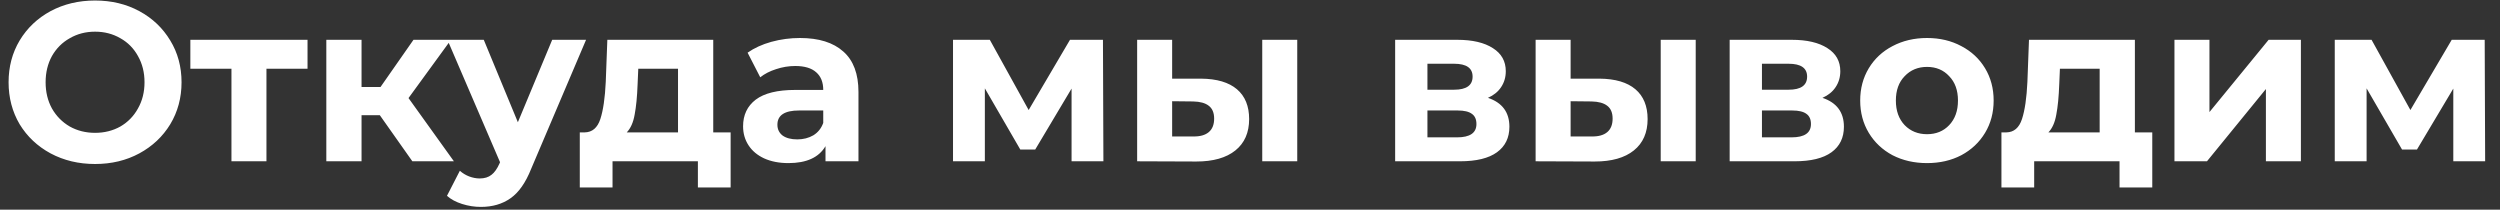 <?xml version="1.0" encoding="UTF-8"?> <svg xmlns="http://www.w3.org/2000/svg" width="155" height="13" viewBox="0 0 155 13" fill="none"><rect x="0" y="0" width="155" height="13" fill="#333333" stroke="none"/> <path d="M5.894 10.168C4.877 10.168 3.957 9.949 3.136 9.51C2.324 9.071 1.685 8.469 1.218 7.704C0.761 6.929 0.532 6.061 0.532 5.1C0.532 4.139 0.761 3.275 1.218 2.51C1.685 1.735 2.324 1.129 3.136 0.69C3.957 0.251 4.877 0.032 5.894 0.032C6.911 0.032 7.826 0.251 8.638 0.69C9.45 1.129 10.089 1.735 10.556 2.51C11.023 3.275 11.256 4.139 11.256 5.1C11.256 6.061 11.023 6.929 10.556 7.704C10.089 8.469 9.45 9.071 8.638 9.51C7.826 9.949 6.911 10.168 5.894 10.168ZM5.894 8.236C6.473 8.236 6.995 8.105 7.462 7.844C7.929 7.573 8.293 7.2 8.554 6.724C8.825 6.248 8.96 5.707 8.96 5.1C8.96 4.493 8.825 3.952 8.554 3.476C8.293 3 7.929 2.631 7.462 2.37C6.995 2.099 6.473 1.964 5.894 1.964C5.315 1.964 4.793 2.099 4.326 2.37C3.859 2.631 3.491 3 3.22 3.476C2.959 3.952 2.828 4.493 2.828 5.1C2.828 5.707 2.959 6.248 3.22 6.724C3.491 7.2 3.859 7.573 4.326 7.844C4.793 8.105 5.315 8.236 5.894 8.236ZM19.067 4.26H16.52V10H14.35V4.26H11.802V2.468H19.067V4.26ZM23.55 7.144H22.416V10H20.232V2.468H22.416V5.394H23.592L25.636 2.468H27.96L25.328 6.08L28.142 10H25.566L23.55 7.144ZM36.336 2.468L32.934 10.462C32.589 11.33 32.16 11.941 31.646 12.296C31.142 12.651 30.531 12.828 29.812 12.828C29.42 12.828 29.033 12.767 28.65 12.646C28.268 12.525 27.955 12.357 27.712 12.142L28.51 10.588C28.678 10.737 28.87 10.854 29.084 10.938C29.308 11.022 29.528 11.064 29.742 11.064C30.041 11.064 30.284 10.989 30.47 10.84C30.657 10.7 30.825 10.462 30.974 10.126L31.002 10.056L27.74 2.468H29.994L32.108 7.578L34.236 2.468H36.336ZM45.299 8.208V11.624H43.269V10H37.977V11.624H35.947V8.208H36.255C36.721 8.199 37.043 7.923 37.221 7.382C37.398 6.841 37.51 6.071 37.557 5.072L37.655 2.468H44.221V8.208H45.299ZM39.531 5.226C39.503 5.991 39.442 6.617 39.349 7.102C39.265 7.587 39.101 7.956 38.859 8.208H42.037V4.26H39.573L39.531 5.226ZM49.599 2.356C50.766 2.356 51.662 2.636 52.287 3.196C52.912 3.747 53.225 4.582 53.225 5.702V10H51.181V9.062C50.77 9.762 50.005 10.112 48.885 10.112C48.306 10.112 47.802 10.014 47.373 9.818C46.953 9.622 46.631 9.351 46.407 9.006C46.183 8.661 46.071 8.269 46.071 7.83C46.071 7.13 46.332 6.579 46.855 6.178C47.387 5.777 48.204 5.576 49.305 5.576H51.041C51.041 5.1 50.896 4.736 50.607 4.484C50.318 4.223 49.884 4.092 49.305 4.092C48.904 4.092 48.507 4.157 48.115 4.288C47.732 4.409 47.406 4.577 47.135 4.792L46.351 3.266C46.762 2.977 47.252 2.753 47.821 2.594C48.4 2.435 48.992 2.356 49.599 2.356ZM49.431 8.642C49.804 8.642 50.136 8.558 50.425 8.39C50.714 8.213 50.92 7.956 51.041 7.62V6.85H49.543C48.647 6.85 48.199 7.144 48.199 7.732C48.199 8.012 48.306 8.236 48.521 8.404C48.745 8.563 49.048 8.642 49.431 8.642ZM66.437 10V5.492L64.183 9.272H63.259L61.061 5.478V10H59.087V2.468H61.369L63.777 6.822L66.339 2.468H68.383L68.411 10H66.437ZM74.465 4.876C75.445 4.885 76.187 5.105 76.691 5.534C77.195 5.963 77.447 6.579 77.447 7.382C77.447 8.222 77.162 8.871 76.593 9.328C76.024 9.785 75.216 10.014 74.171 10.014L70.503 10V2.468H72.673V4.876H74.465ZM78.259 2.468H80.429V10H78.259V2.468ZM73.975 8.46C74.395 8.469 74.717 8.381 74.941 8.194C75.165 8.007 75.277 7.727 75.277 7.354C75.277 6.99 75.165 6.724 74.941 6.556C74.727 6.388 74.404 6.299 73.975 6.29L72.673 6.276V8.46H73.975ZM92.253 6.066C93.14 6.365 93.583 6.962 93.583 7.858C93.583 8.539 93.327 9.067 92.813 9.44C92.3 9.813 91.535 10 90.517 10H86.499V2.468H90.349C91.292 2.468 92.029 2.641 92.561 2.986C93.093 3.322 93.359 3.798 93.359 4.414C93.359 4.787 93.261 5.119 93.065 5.408C92.879 5.688 92.608 5.907 92.253 6.066ZM88.501 5.562H90.153C90.919 5.562 91.301 5.291 91.301 4.75C91.301 4.218 90.919 3.952 90.153 3.952H88.501V5.562ZM90.335 8.516C91.138 8.516 91.539 8.241 91.539 7.69C91.539 7.401 91.446 7.191 91.259 7.06C91.073 6.92 90.779 6.85 90.377 6.85H88.501V8.516H90.335ZM99.17 4.876C100.15 4.885 100.892 5.105 101.396 5.534C101.9 5.963 102.152 6.579 102.152 7.382C102.152 8.222 101.868 8.871 101.298 9.328C100.729 9.785 99.921 10.014 98.876 10.014L95.208 10V2.468H97.378V4.876H99.17ZM102.964 2.468H105.134V10H102.964V2.468ZM98.68 8.46C99.1 8.469 99.422 8.381 99.646 8.194C99.87 8.007 99.982 7.727 99.982 7.354C99.982 6.99 99.87 6.724 99.646 6.556C99.431 6.388 99.109 6.299 98.68 6.29L97.378 6.276V8.46H98.68ZM112.993 6.066C113.88 6.365 114.323 6.962 114.323 7.858C114.323 8.539 114.067 9.067 113.553 9.44C113.04 9.813 112.275 10 111.257 10H107.239V2.468H111.089C112.032 2.468 112.769 2.641 113.301 2.986C113.833 3.322 114.099 3.798 114.099 4.414C114.099 4.787 114.001 5.119 113.805 5.408C113.619 5.688 113.348 5.907 112.993 6.066ZM109.241 5.562H110.893C111.659 5.562 112.041 5.291 112.041 4.75C112.041 4.218 111.659 3.952 110.893 3.952H109.241V5.562ZM111.075 8.516C111.878 8.516 112.279 8.241 112.279 7.69C112.279 7.401 112.186 7.191 111.999 7.06C111.813 6.92 111.519 6.85 111.117 6.85H109.241V8.516H111.075ZM119.476 10.112C118.683 10.112 117.969 9.949 117.334 9.622C116.709 9.286 116.219 8.824 115.864 8.236C115.51 7.648 115.332 6.981 115.332 6.234C115.332 5.487 115.51 4.82 115.864 4.232C116.219 3.644 116.709 3.187 117.334 2.86C117.969 2.524 118.683 2.356 119.476 2.356C120.27 2.356 120.979 2.524 121.604 2.86C122.23 3.187 122.72 3.644 123.074 4.232C123.429 4.82 123.606 5.487 123.606 6.234C123.606 6.981 123.429 7.648 123.074 8.236C122.72 8.824 122.23 9.286 121.604 9.622C120.979 9.949 120.27 10.112 119.476 10.112ZM119.476 8.32C120.036 8.32 120.494 8.133 120.848 7.76C121.212 7.377 121.394 6.869 121.394 6.234C121.394 5.599 121.212 5.095 120.848 4.722C120.494 4.339 120.036 4.148 119.476 4.148C118.916 4.148 118.454 4.339 118.09 4.722C117.726 5.095 117.544 5.599 117.544 6.234C117.544 6.869 117.726 7.377 118.09 7.76C118.454 8.133 118.916 8.32 119.476 8.32ZM133.441 8.208V11.624H131.411V10H126.119V11.624H124.089V8.208H124.397C124.864 8.199 125.186 7.923 125.363 7.382C125.541 6.841 125.653 6.071 125.699 5.072L125.797 2.468H132.363V8.208H133.441ZM127.673 5.226C127.645 5.991 127.585 6.617 127.491 7.102C127.407 7.587 127.244 7.956 127.001 8.208H130.179V4.26H127.715L127.673 5.226ZM134.816 2.468H136.986V6.948L140.654 2.468H142.656V10H140.486V5.52L136.832 10H134.816V2.468ZM152.105 10V5.492L149.851 9.272H148.927L146.729 5.478V10H144.755V2.468H147.037L149.445 6.822L152.007 2.468H154.051L154.079 10H152.105Z" fill="white"></path> </svg> 